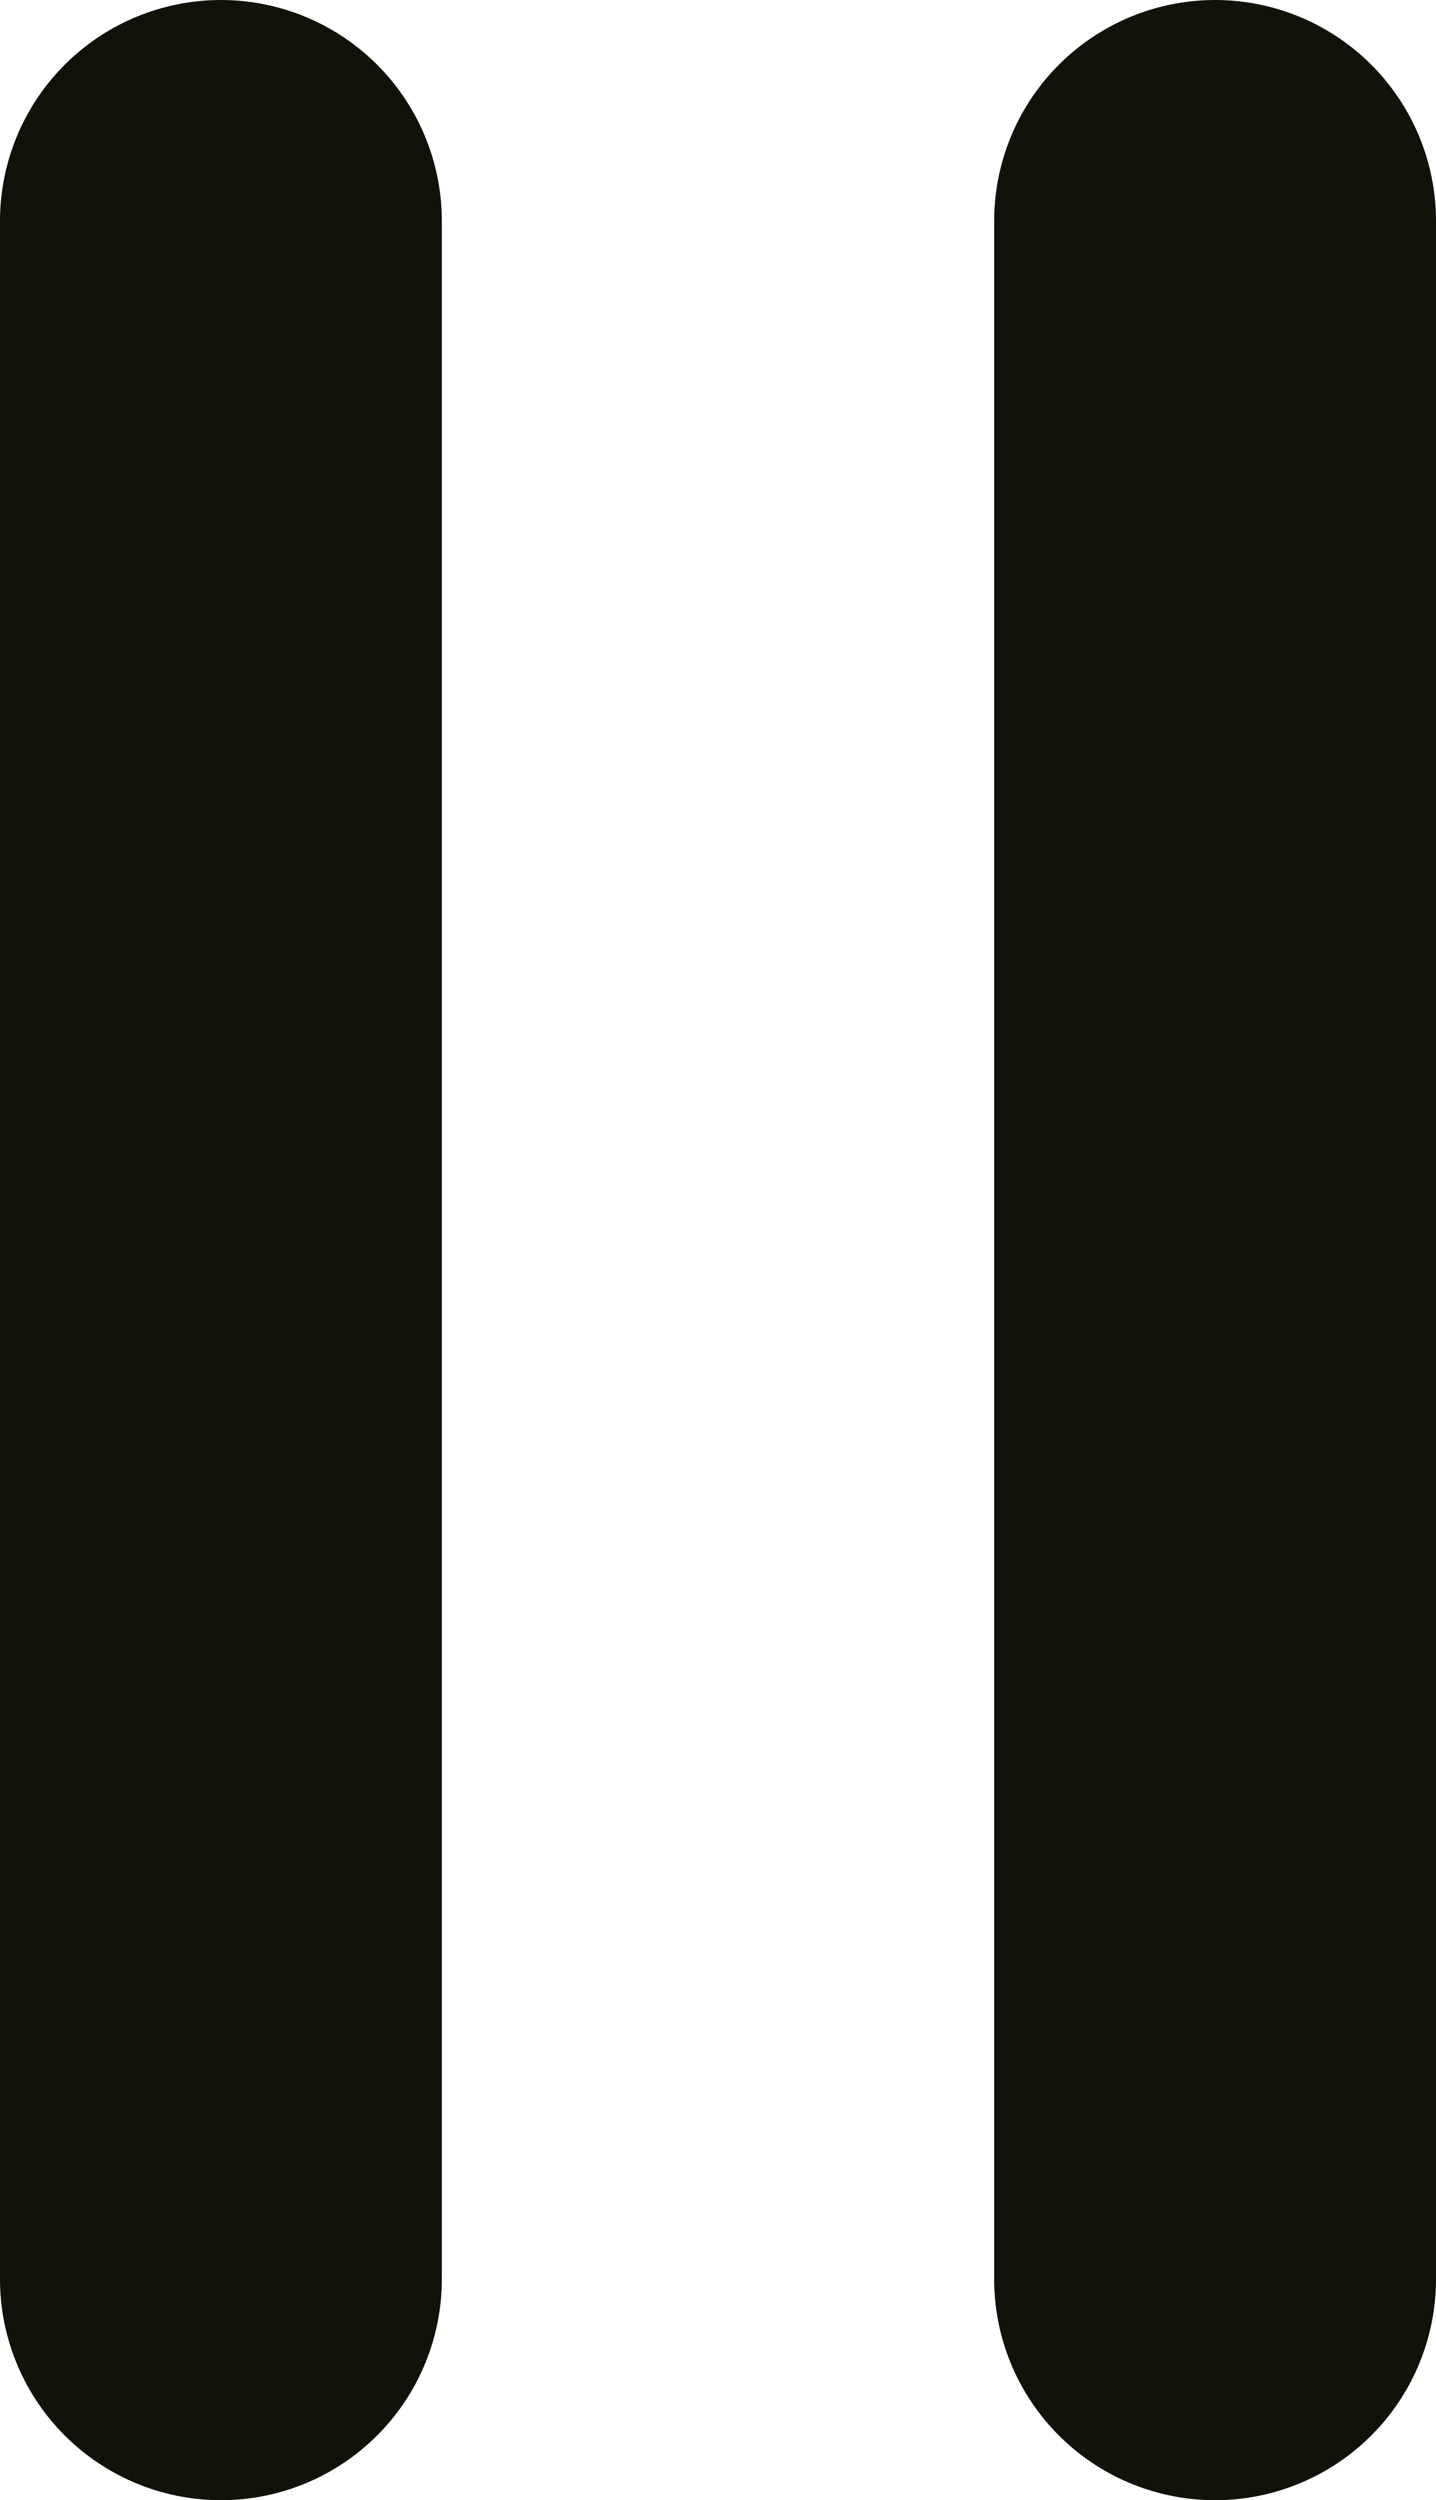 <svg xmlns="http://www.w3.org/2000/svg" width="13" height="22.627" viewBox="0 0 13 22.627"><defs><style>.a{fill:none;stroke:#111209;stroke-linecap:round;stroke-width:4px;}</style></defs><g transform="translate(-337.5 -128)"><line class="a" y2="18.627" transform="translate(339.5 130)"/><line class="a" y2="18.627" transform="translate(348.5 130)"/></g></svg>